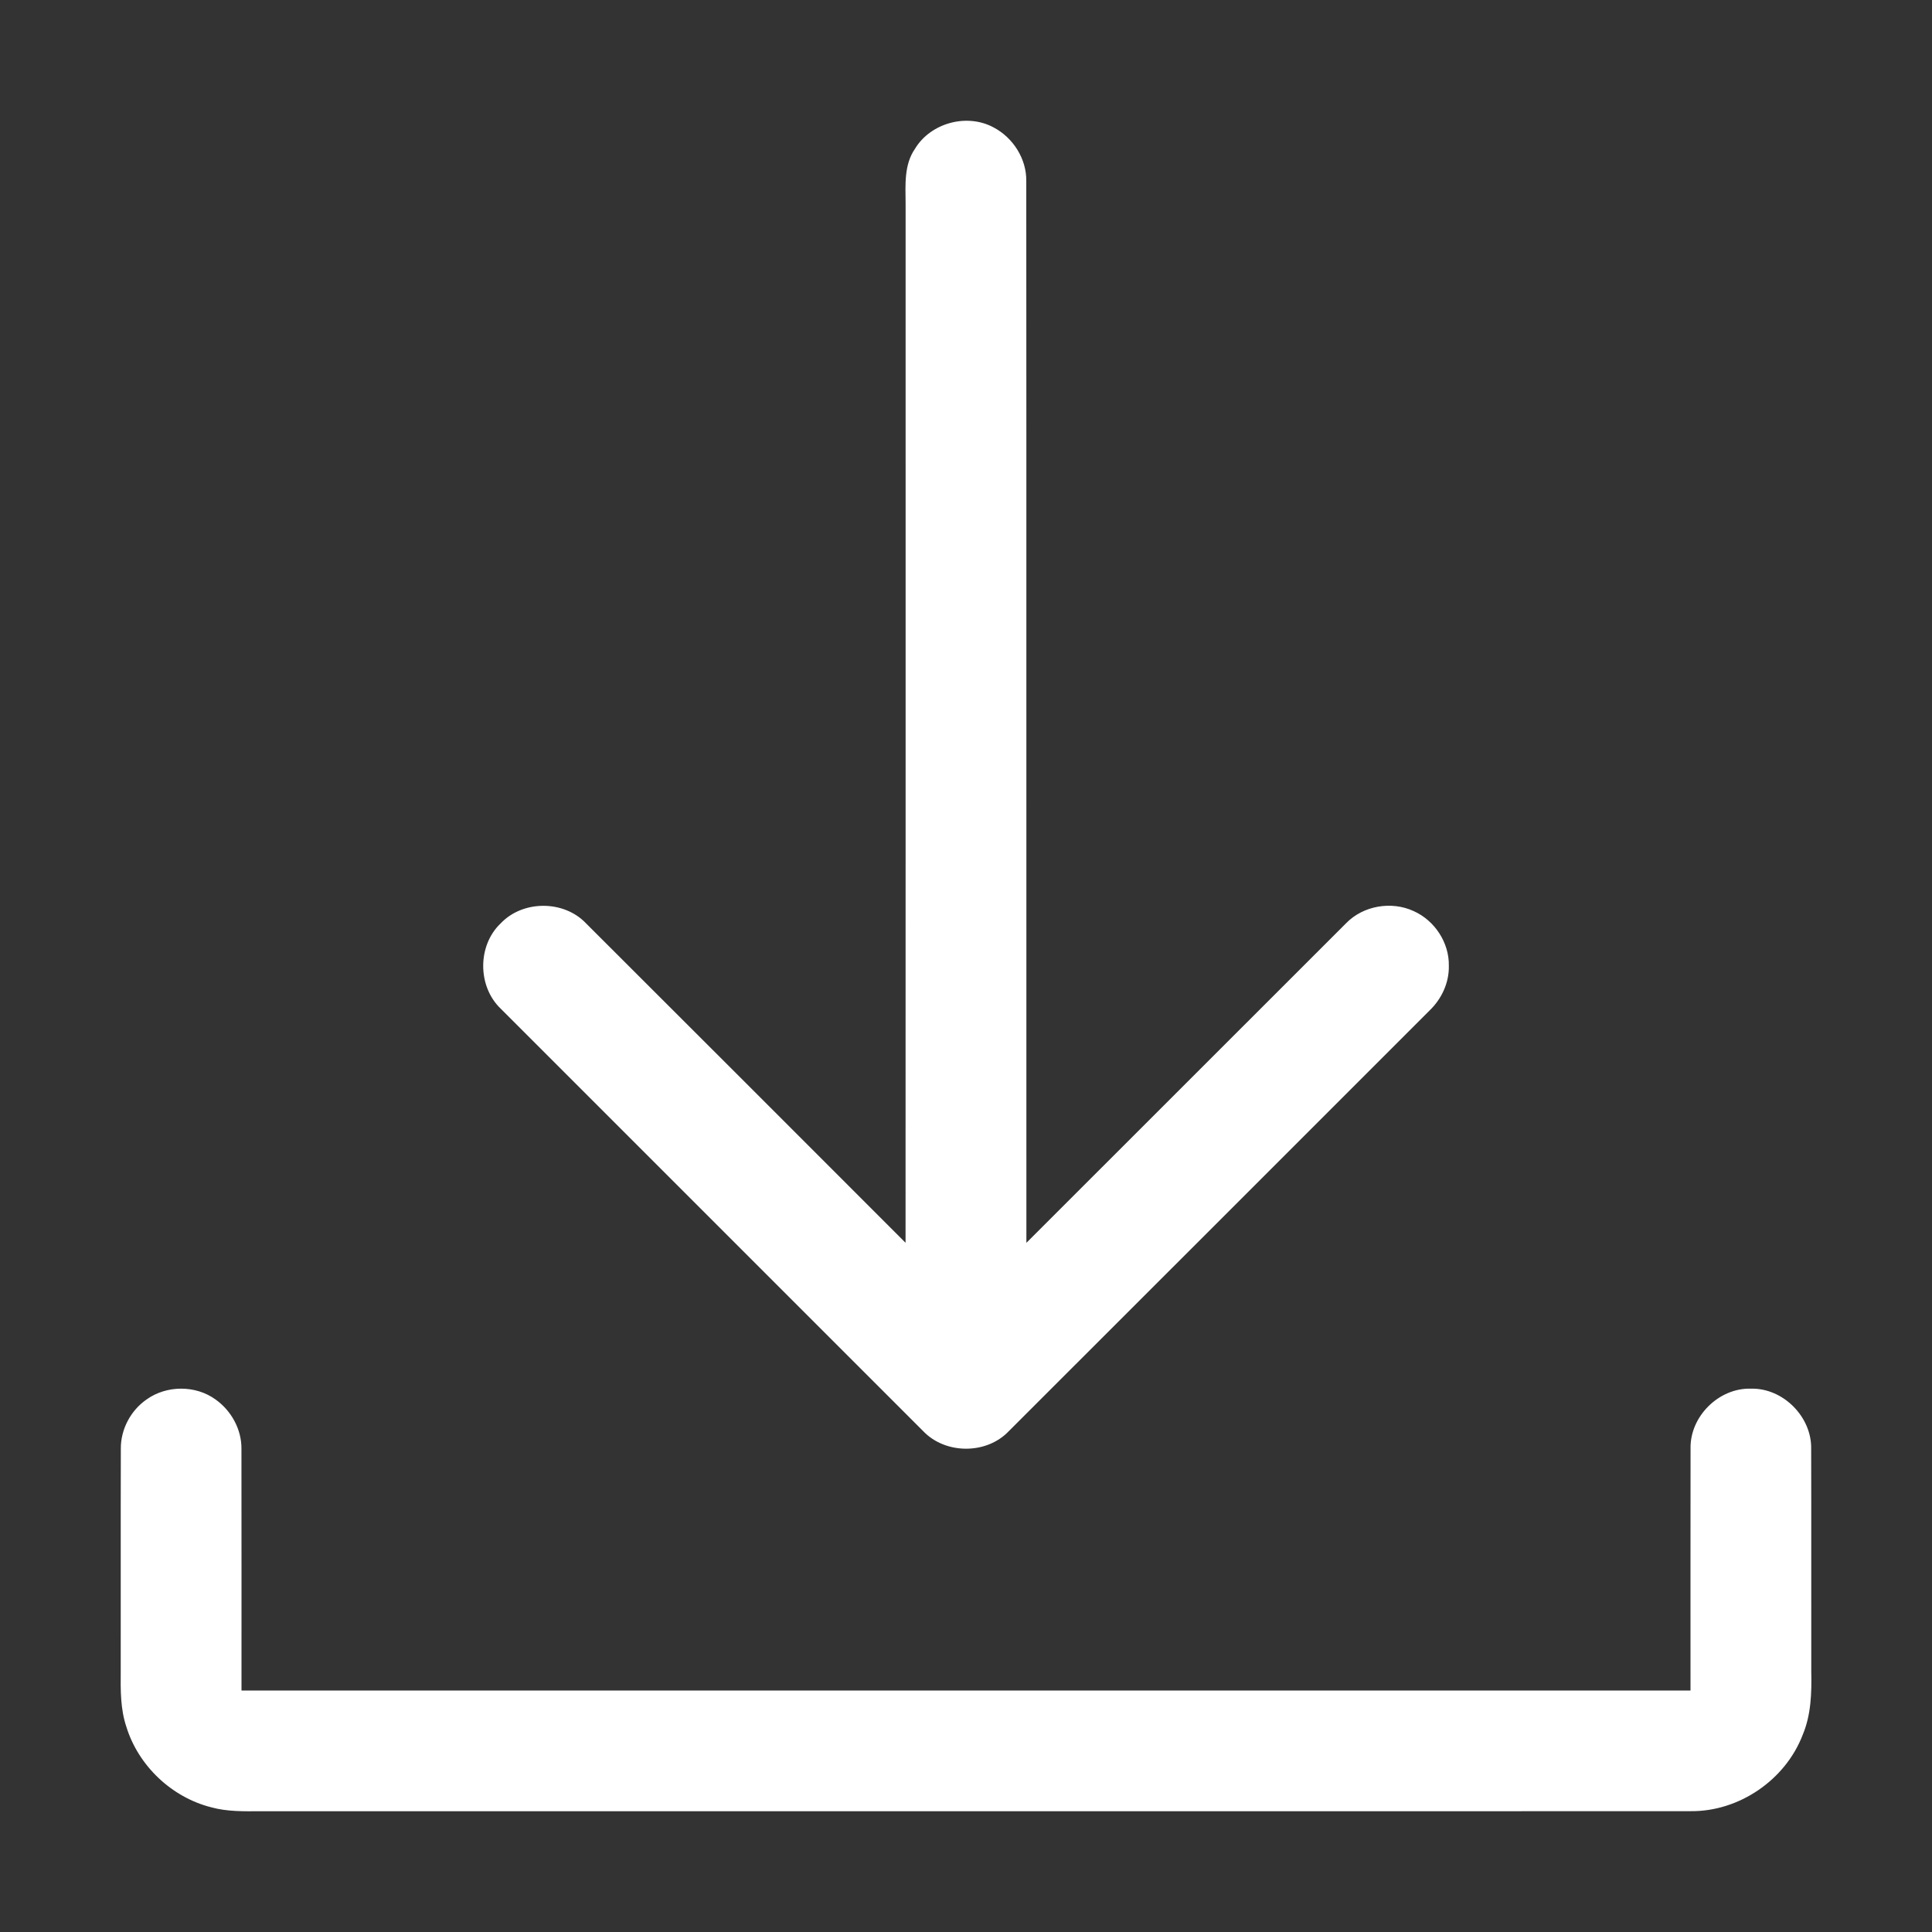<svg width="35" height="35" viewBox="0 0 35 35" fill="none" xmlns="http://www.w3.org/2000/svg">
<rect x="0" y="0" width="35" height="35" fill="#333333" stroke="none"/>
<path d="M16.576 2.695C16.86 2.225 17.518 2.047 18.001 2.309C18.353 2.494 18.598 2.878 18.592 3.279C18.596 9.691 18.592 16.103 18.594 22.515C20.526 20.586 22.454 18.655 24.385 16.726C24.695 16.406 25.207 16.319 25.609 16.505C25.99 16.674 26.256 17.078 26.247 17.497C26.254 17.803 26.115 18.099 25.896 18.308C23.354 20.848 20.815 23.392 18.272 25.93C17.869 26.352 17.127 26.348 16.725 25.927C14.174 23.376 11.622 20.824 9.071 18.273C8.649 17.871 8.647 17.128 9.071 16.727C9.472 16.304 10.216 16.304 10.617 16.728C12.549 18.655 14.476 20.585 16.405 22.514C16.407 16.239 16.406 9.965 16.406 3.691C16.404 3.354 16.374 2.987 16.576 2.695Z" fill="white"/>
<path d="M2.659 25.35C3.021 25.093 3.544 25.091 3.905 25.353C4.19 25.555 4.378 25.895 4.374 26.247C4.377 27.707 4.374 29.166 4.375 30.625C13.125 30.625 21.875 30.625 30.625 30.625C30.626 29.164 30.623 27.703 30.626 26.243C30.613 25.66 31.139 25.139 31.721 25.157C32.304 25.143 32.825 25.67 32.811 26.251C32.815 27.595 32.811 28.939 32.813 30.283C32.821 30.669 32.81 31.066 32.658 31.427C32.345 32.246 31.503 32.821 30.626 32.811C21.991 32.815 13.355 32.811 4.72 32.812C4.421 32.814 4.117 32.821 3.827 32.741C3.11 32.56 2.507 31.989 2.289 31.282C2.181 30.96 2.184 30.617 2.187 30.282C2.189 28.936 2.185 27.59 2.189 26.244C2.186 25.892 2.369 25.549 2.659 25.35Z" fill="white"/>
</svg>
